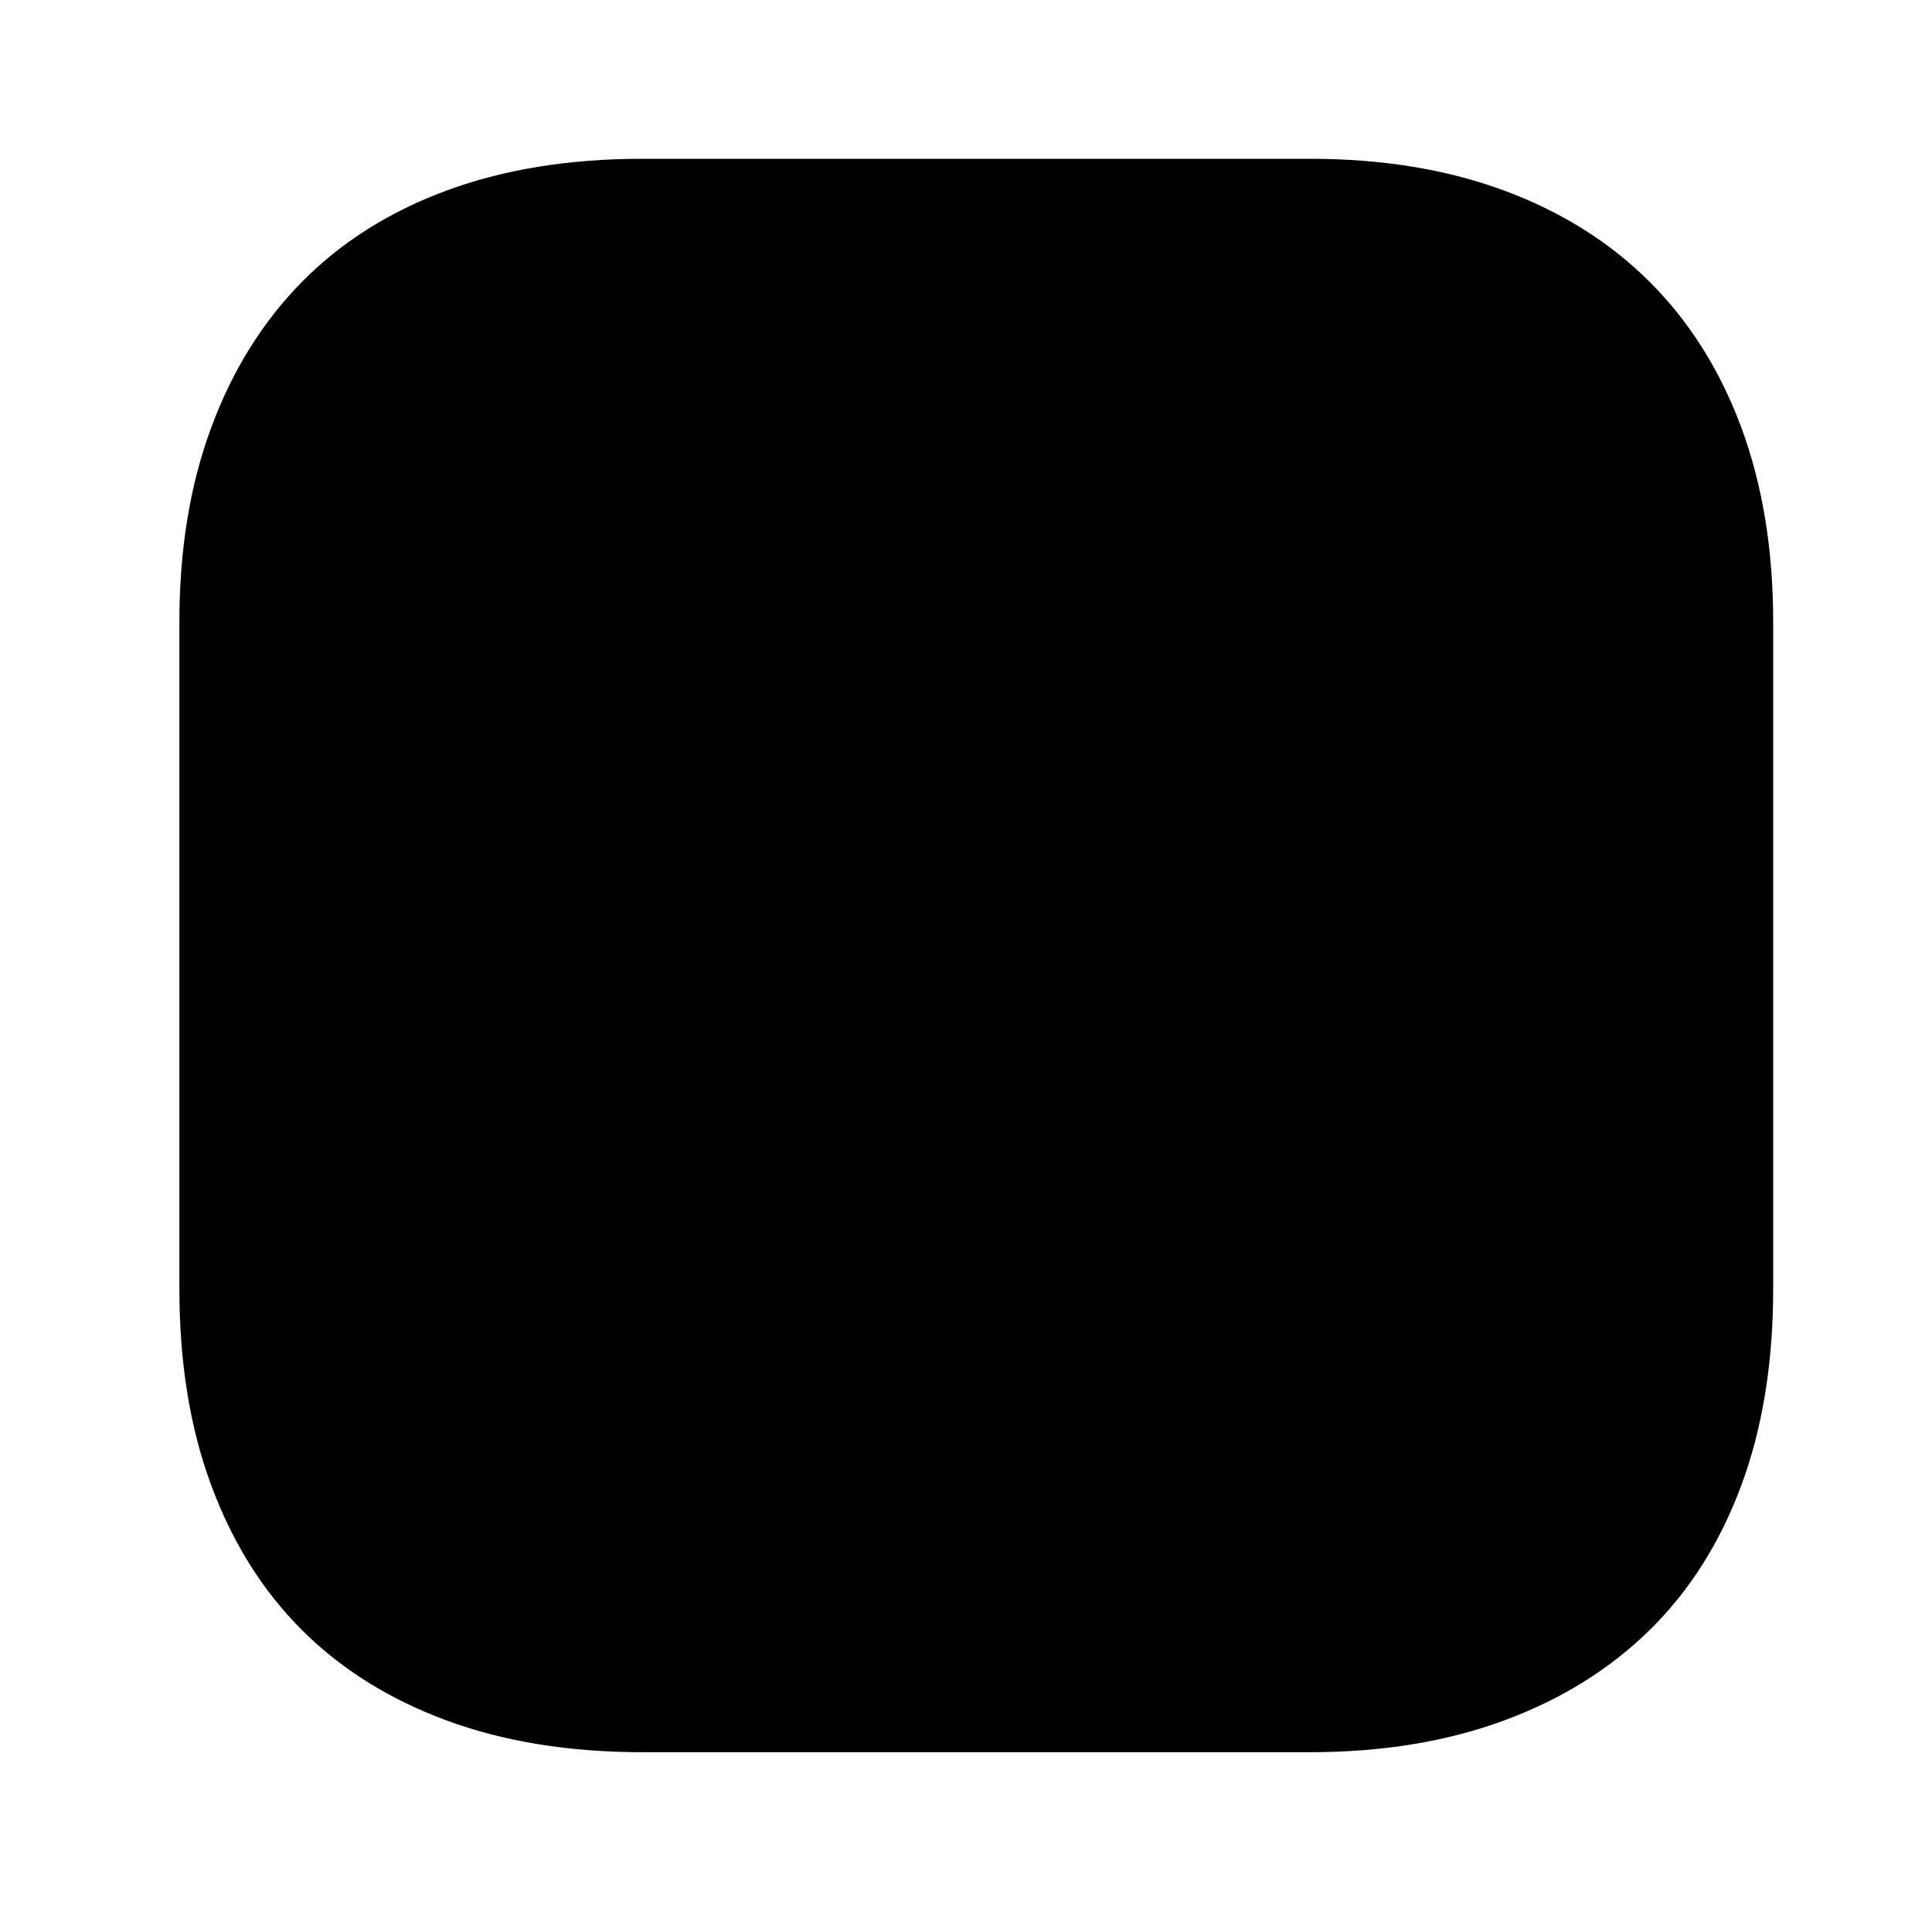 <?xml version="1.0" standalone="no"?>
<!DOCTYPE svg PUBLIC "-//W3C//DTD SVG 1.1//EN" "http://www.w3.org/Graphics/SVG/1.1/DTD/svg11.dtd" >
<svg xmlns="http://www.w3.org/2000/svg" xmlns:xlink="http://www.w3.org/1999/xlink" version="1.1" viewBox="-10 0 1034 1024">
   <path fill="currentColor"
d="M691 85h-357q-59 0 -105 17t-77.5 49t-48.5 78t-17 104v357q0 59 17 105t48.5 77.5t77.5 48.5t105 17h357q58 0 104 -17t78 -48.5t49 -77.5t17 -105v-357q0 -58 -17 -104t-49 -78t-78 -49t-104 -17z" />
</svg>

